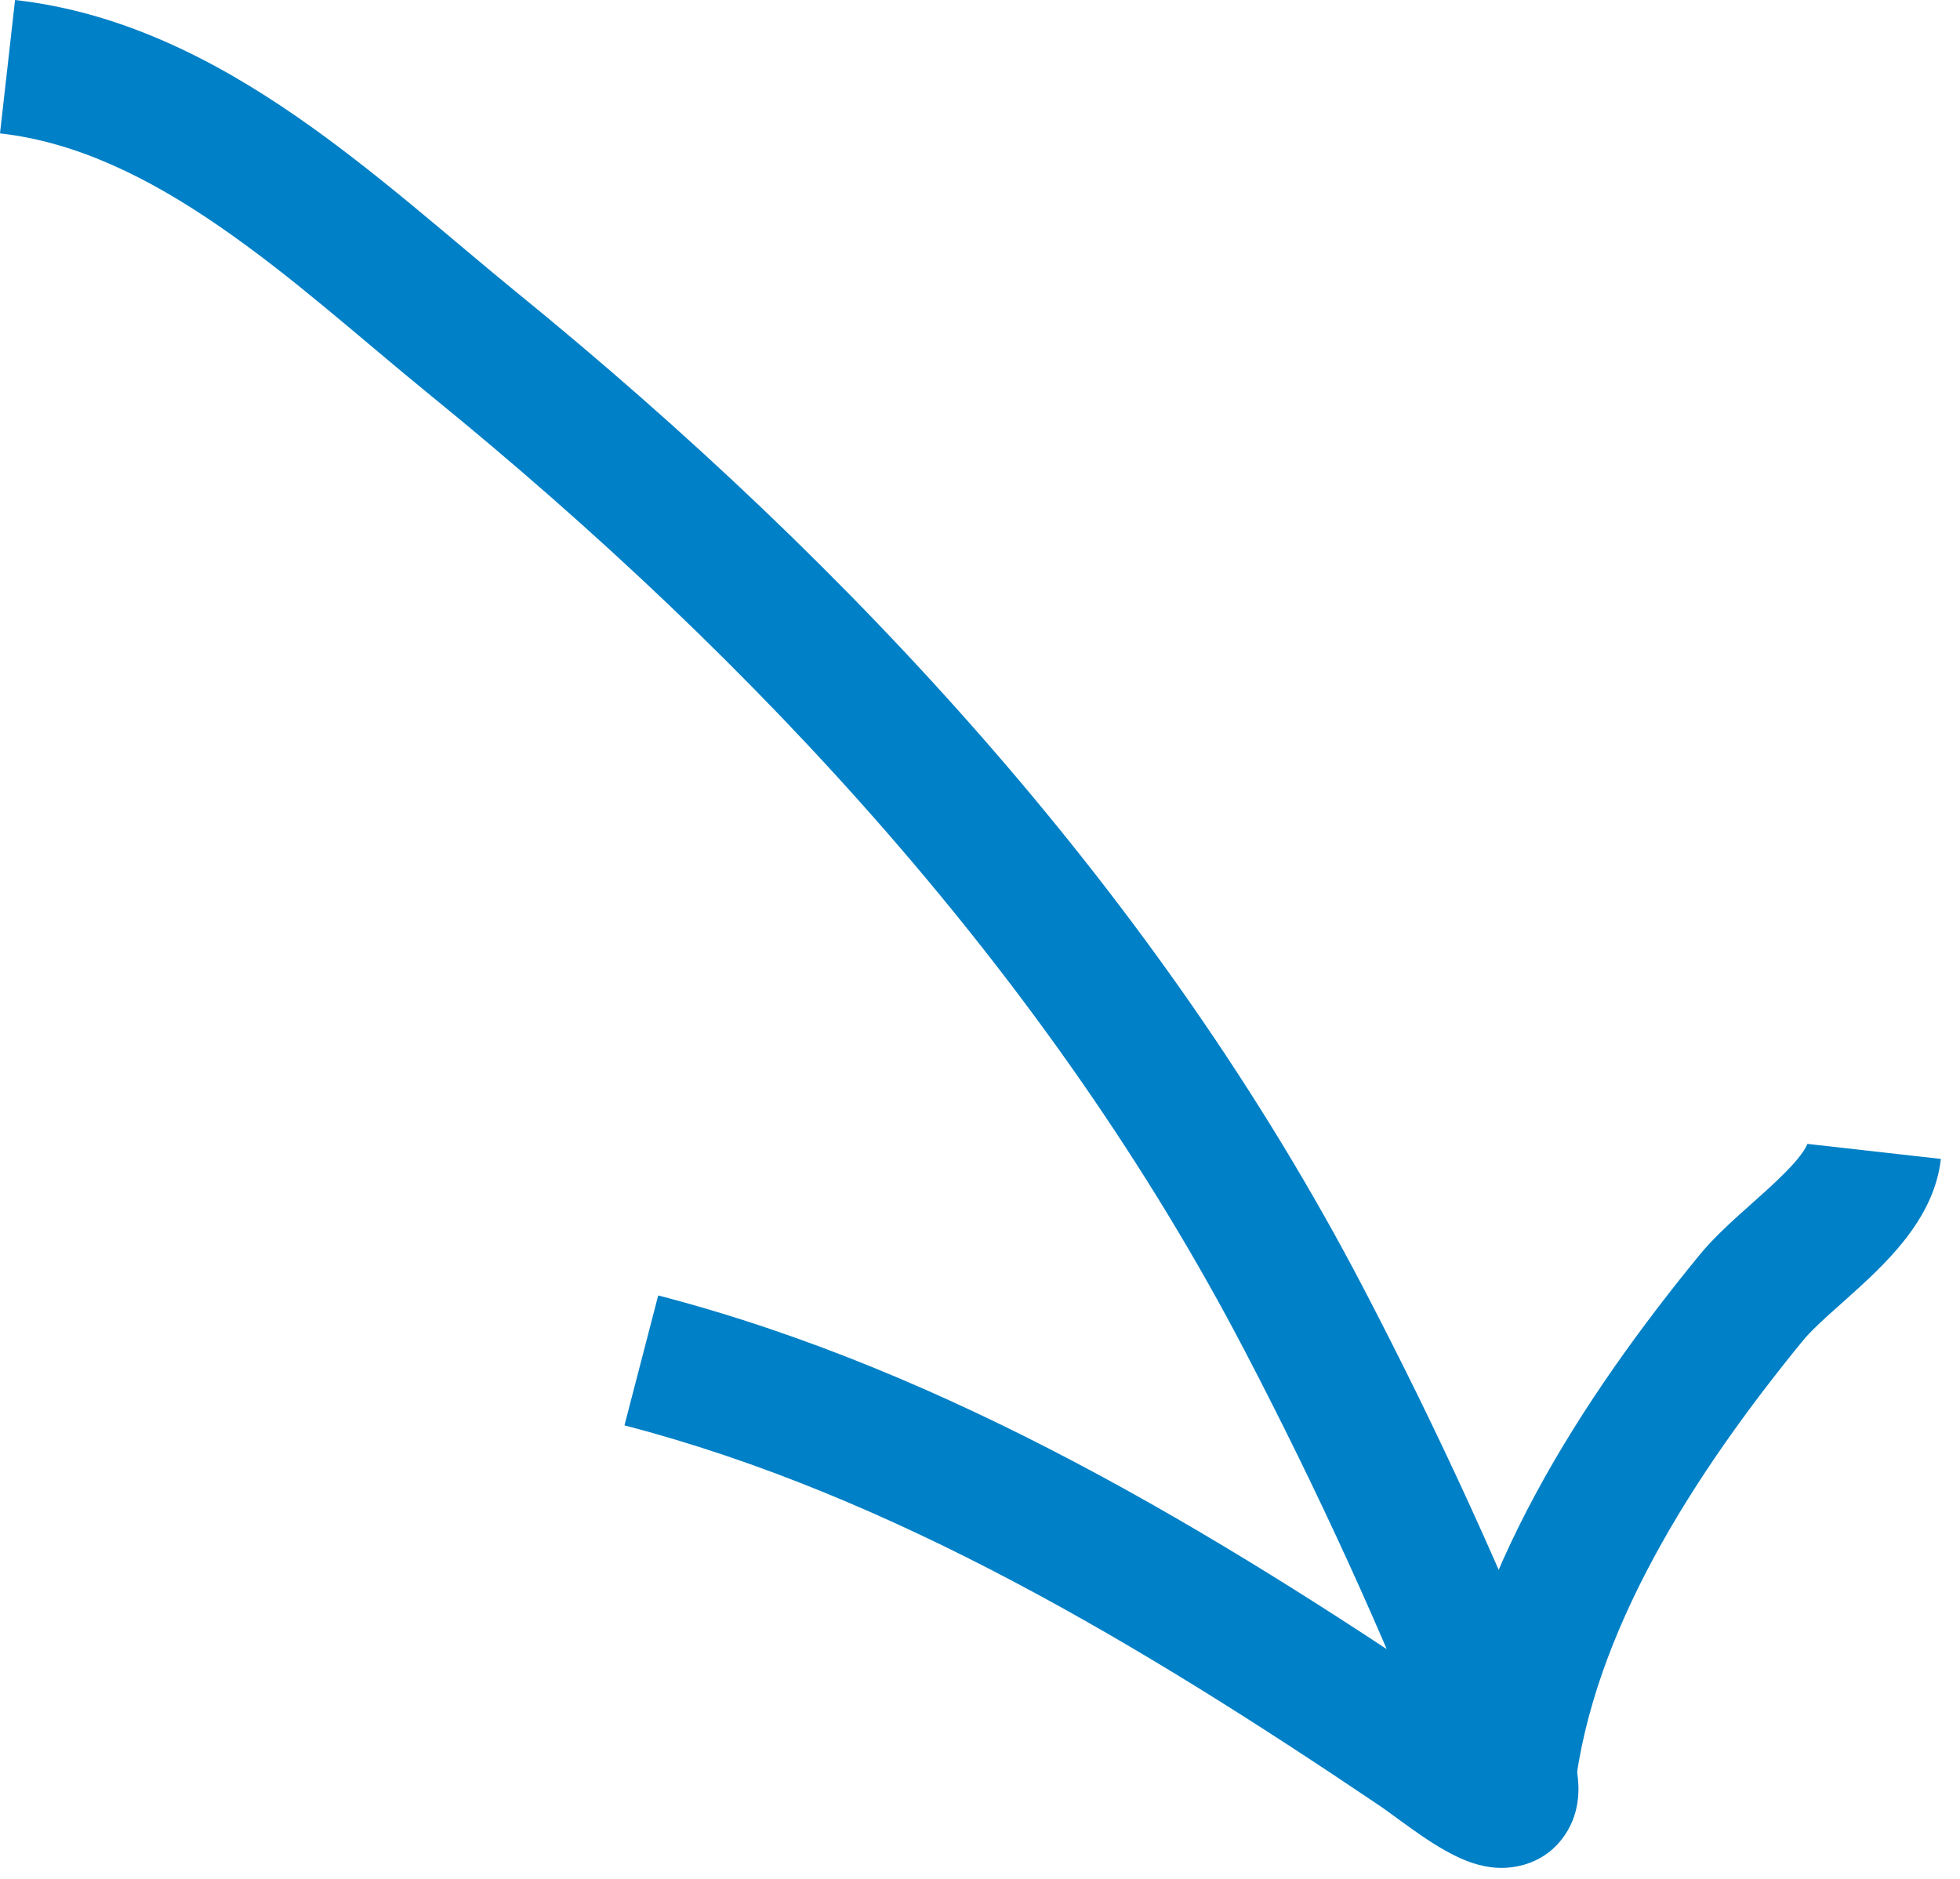 <?xml version="1.0" encoding="UTF-8" standalone="no"?><!DOCTYPE svg PUBLIC "-//W3C//DTD SVG 1.1//EN" "http://www.w3.org/Graphics/SVG/1.1/DTD/svg11.dtd"><svg width="100%" height="100%" viewBox="0 0 73 70" version="1.1" xmlns="http://www.w3.org/2000/svg" xmlns:xlink="http://www.w3.org/1999/xlink" xml:space="preserve" xmlns:serif="http://www.serif.com/" style="fill-rule:evenodd;clip-rule:evenodd;stroke-linejoin:round;stroke-miterlimit:2;"><g><path d="M17.648,12.817l-1.578,1.939l1.578,-1.939Zm30.919,36.325l2.216,-1.157l-2.216,1.157Zm7.409,16.273l-2.332,0.903l2.332,-0.903Zm-3.202,-0.23l-1.398,2.072l1.398,-2.072Zm-52.213,-65.185c3.978,0.449 7.441,2.241 10.458,4.322c2.962,2.042 5.797,4.593 8.208,6.555l-3.157,3.879c-2.693,-2.193 -5.142,-4.425 -7.889,-6.317c-2.69,-1.856 -5.359,-3.152 -8.181,-3.471l0.561,-4.968Zm18.666,10.877c12.556,10.221 23.926,22.489 31.556,37.108l-4.432,2.314c-7.225,-13.842 -18.074,-25.608 -30.281,-35.543l3.157,-3.879Zm31.556,37.108c2.791,5.348 5.338,10.88 7.525,16.527l-4.664,1.806c-2.111,-5.455 -4.578,-10.818 -7.293,-16.019l4.432,-2.314Zm7.525,16.527c0.196,0.509 0.365,1.042 0.439,1.56c0.06,0.42 0.144,1.371 -0.451,2.263c-0.755,1.133 -1.943,1.287 -2.607,1.235c-0.598,-0.047 -1.106,-0.259 -1.398,-0.397c-0.628,-0.294 -1.275,-0.738 -1.739,-1.069c-0.581,-0.413 -0.874,-0.643 -1.176,-0.847l2.797,-4.144c0.338,0.227 0.931,0.67 1.279,0.918c0.464,0.33 0.786,0.533 0.964,0.617c0.111,0.052 -0.033,-0.039 -0.337,-0.062c-0.172,-0.014 -0.495,-0.014 -0.878,0.129c-0.42,0.158 -0.8,0.449 -1.065,0.846c-0.244,0.367 -0.315,0.708 -0.337,0.897c-0.021,0.188 -0.003,0.308 -0.002,0.322c0.003,0.018 -0.017,-0.113 -0.153,-0.462l4.664,-1.806Zm-6.932,2.745c-8.832,-5.959 -18.116,-11.564 -28.118,-14.162l1.257,-4.84c10.884,2.828 20.767,8.859 29.658,14.858l-2.797,4.144Z" style="fill:#0080c6;fill-rule:nonzero;"/><path d="M65.22,48.347l-1.936,-1.582l1.936,1.582Zm-11.55,17.841c0.839,-7.437 5.384,-14.248 9.614,-19.423l3.872,3.164c-4.114,5.032 -7.849,10.893 -8.518,16.819l-4.968,-0.56Zm9.614,-19.423c0.46,-0.562 1.02,-1.086 1.5,-1.521c0.533,-0.482 0.966,-0.853 1.412,-1.28c0.431,-0.411 0.737,-0.746 0.935,-1.029c0.201,-0.286 0.195,-0.382 0.188,-0.325l4.969,0.56c-0.121,1.073 -0.591,1.963 -1.065,2.638c-0.476,0.678 -1.054,1.277 -1.575,1.774c-0.506,0.482 -1.094,0.994 -1.509,1.369c-0.467,0.423 -0.781,0.731 -0.983,0.978l-3.872,-3.164Z" style="fill:#0080c6;fill-rule:nonzero;"/></g></svg>